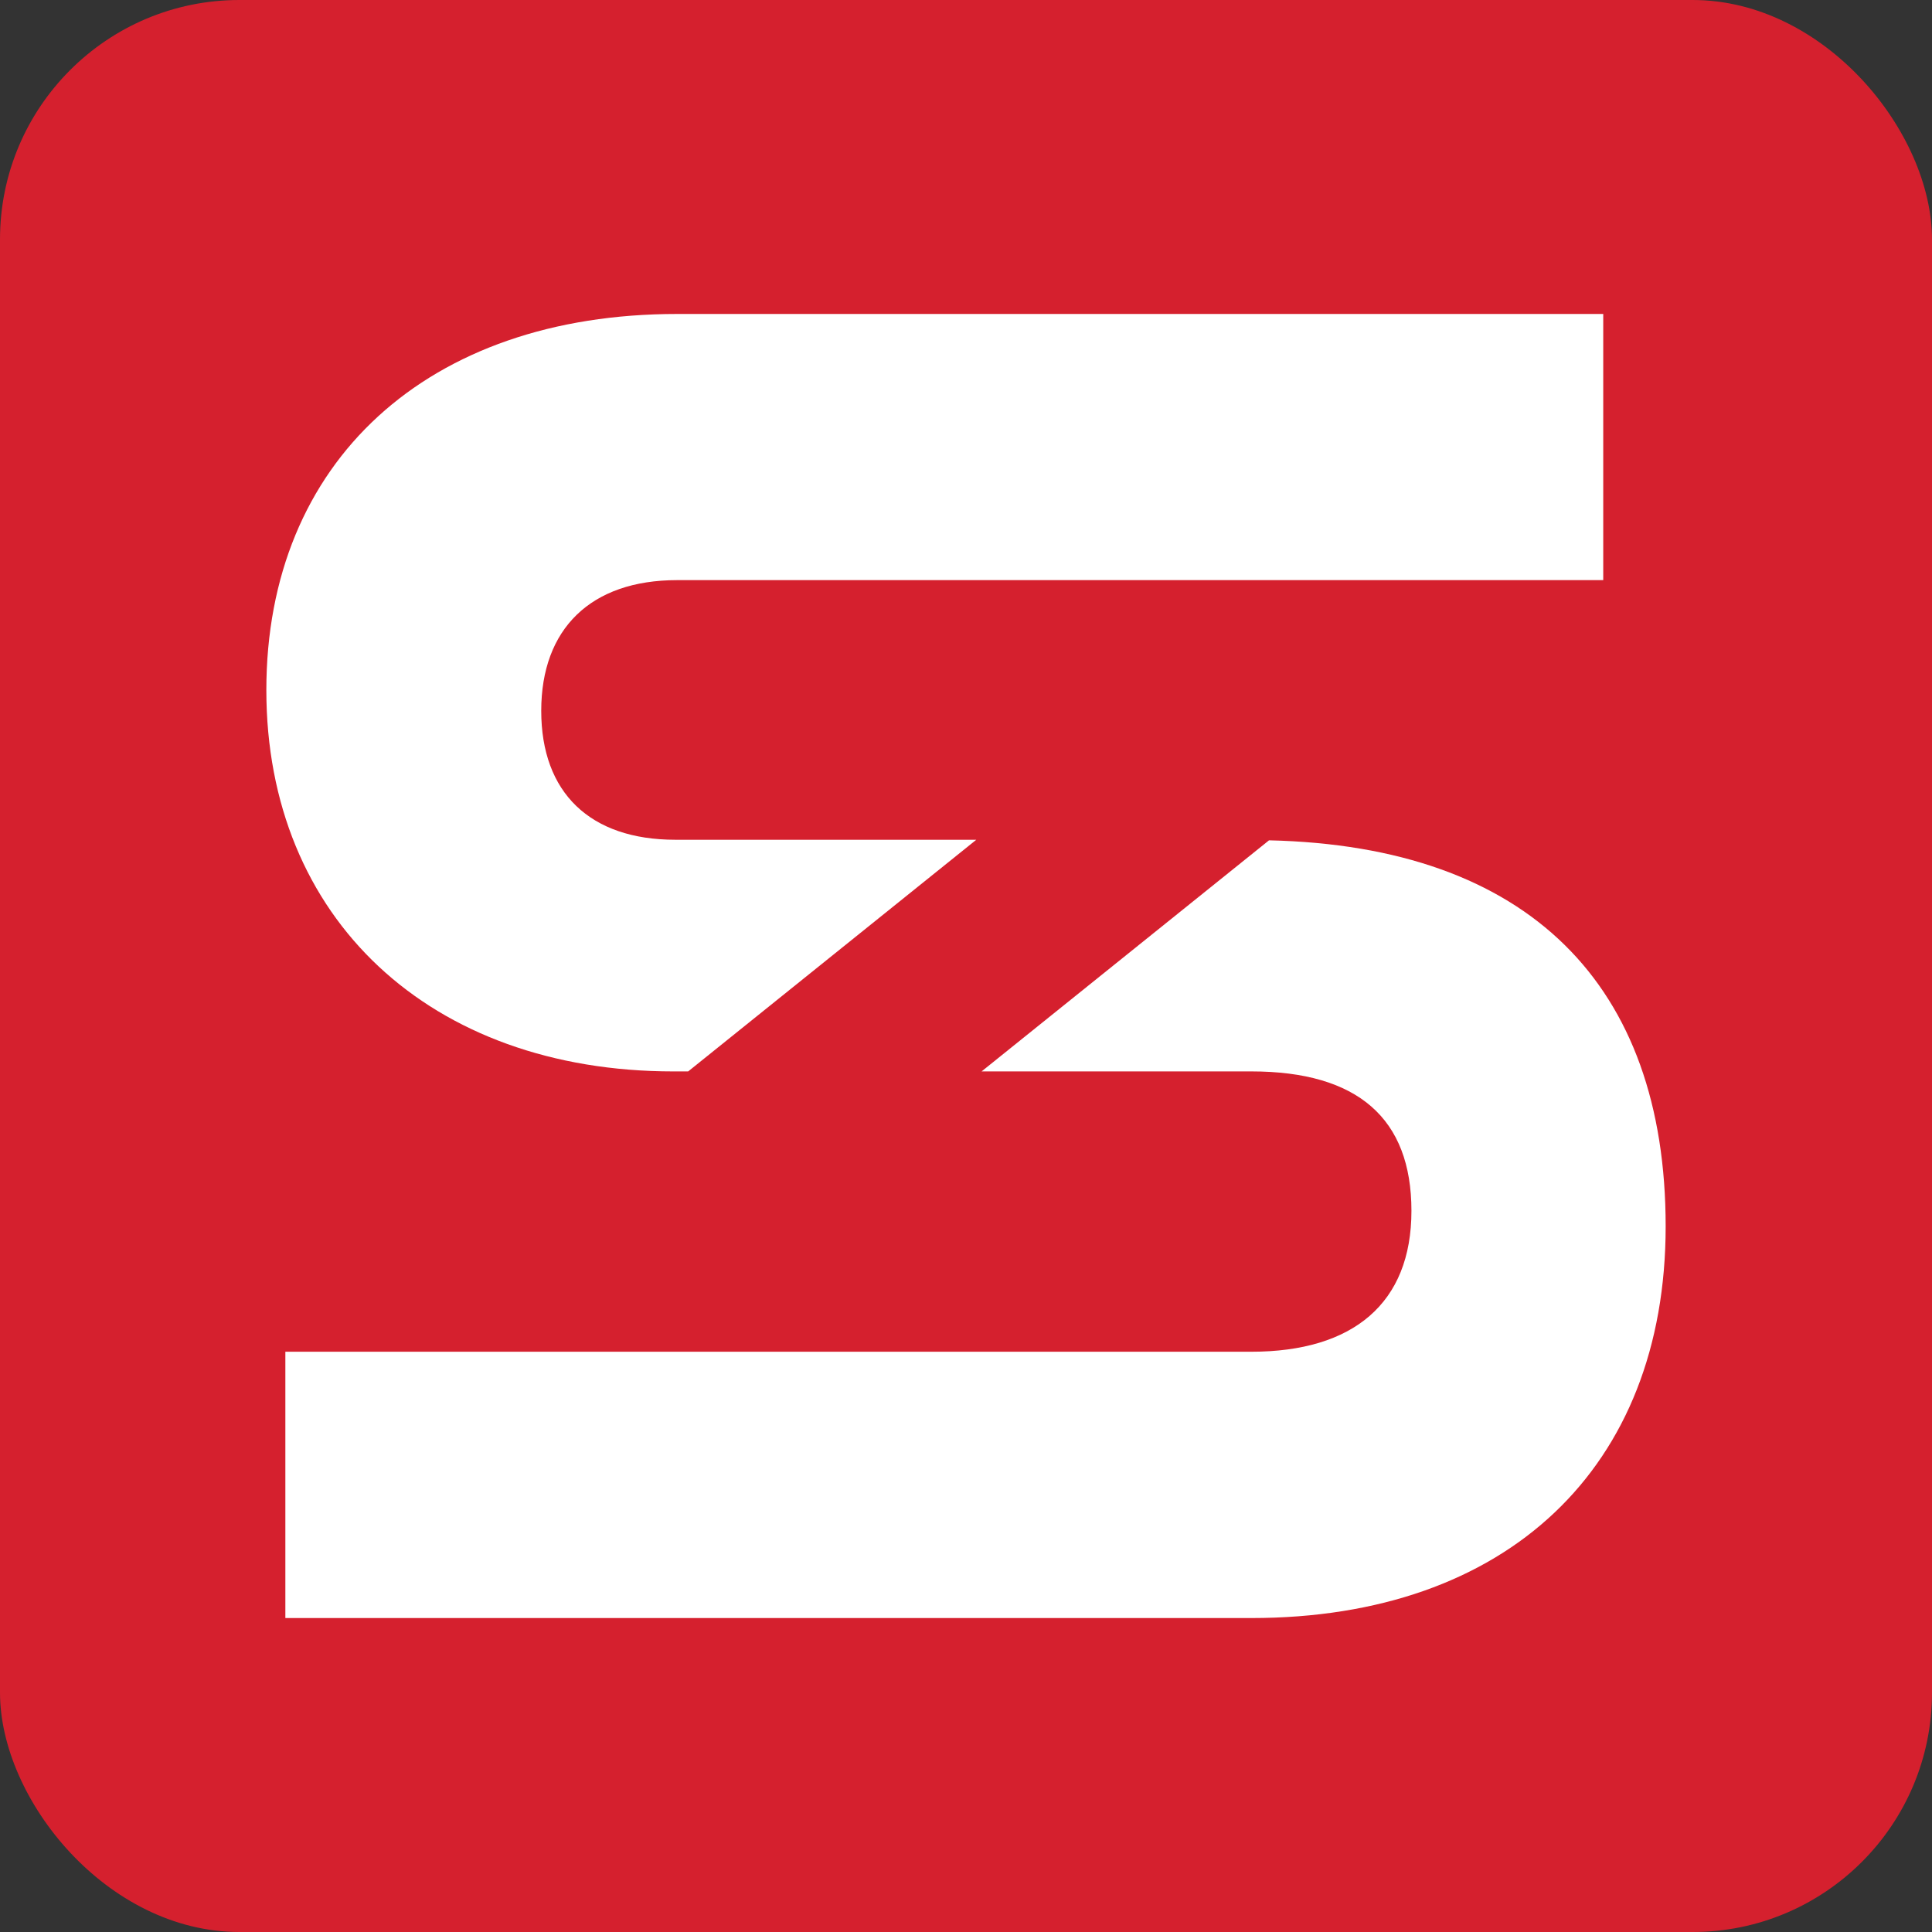 <svg xmlns="http://www.w3.org/2000/svg" id="Camada_1" data-name="Camada 1" viewBox="0 0 1200 1200"><rect x="0" y="0" width="1200" height="1200" fill="#333333" stroke="none"/><defs><style>      .cls-1 {        fill: #d5202e;      }      .cls-1, .cls-2 {        stroke-width: 0px;      }      .cls-2 {        fill: #fff;      }    </style></defs><rect class="cls-1" y="0" width="1200" height="1200" rx="148.68" ry="148.68"></rect><g><path class="cls-2" d="M418.38,665.47h9.06l178.95-143.88h-186.97c-52.91,0-83.25-29.2-83.25-80.1s30.75-81.16,84.38-81.16h575.25v-165.32H420.56c-154.98,0-255.13,91.7-255.13,233.62s101.66,236.85,252.95,236.85Z"></path><path class="cls-2" d="M788.21,521.94l-178.52,143.53h167.54c65.98,0,99.44,29.13,99.44,86.59s-36.24,87.53-99.44,87.53H177.24v165.41h600c158.72,0,257.33-93.24,257.33-243.32s-85.26-236.11-246.36-239.74Z"></path></g></svg>